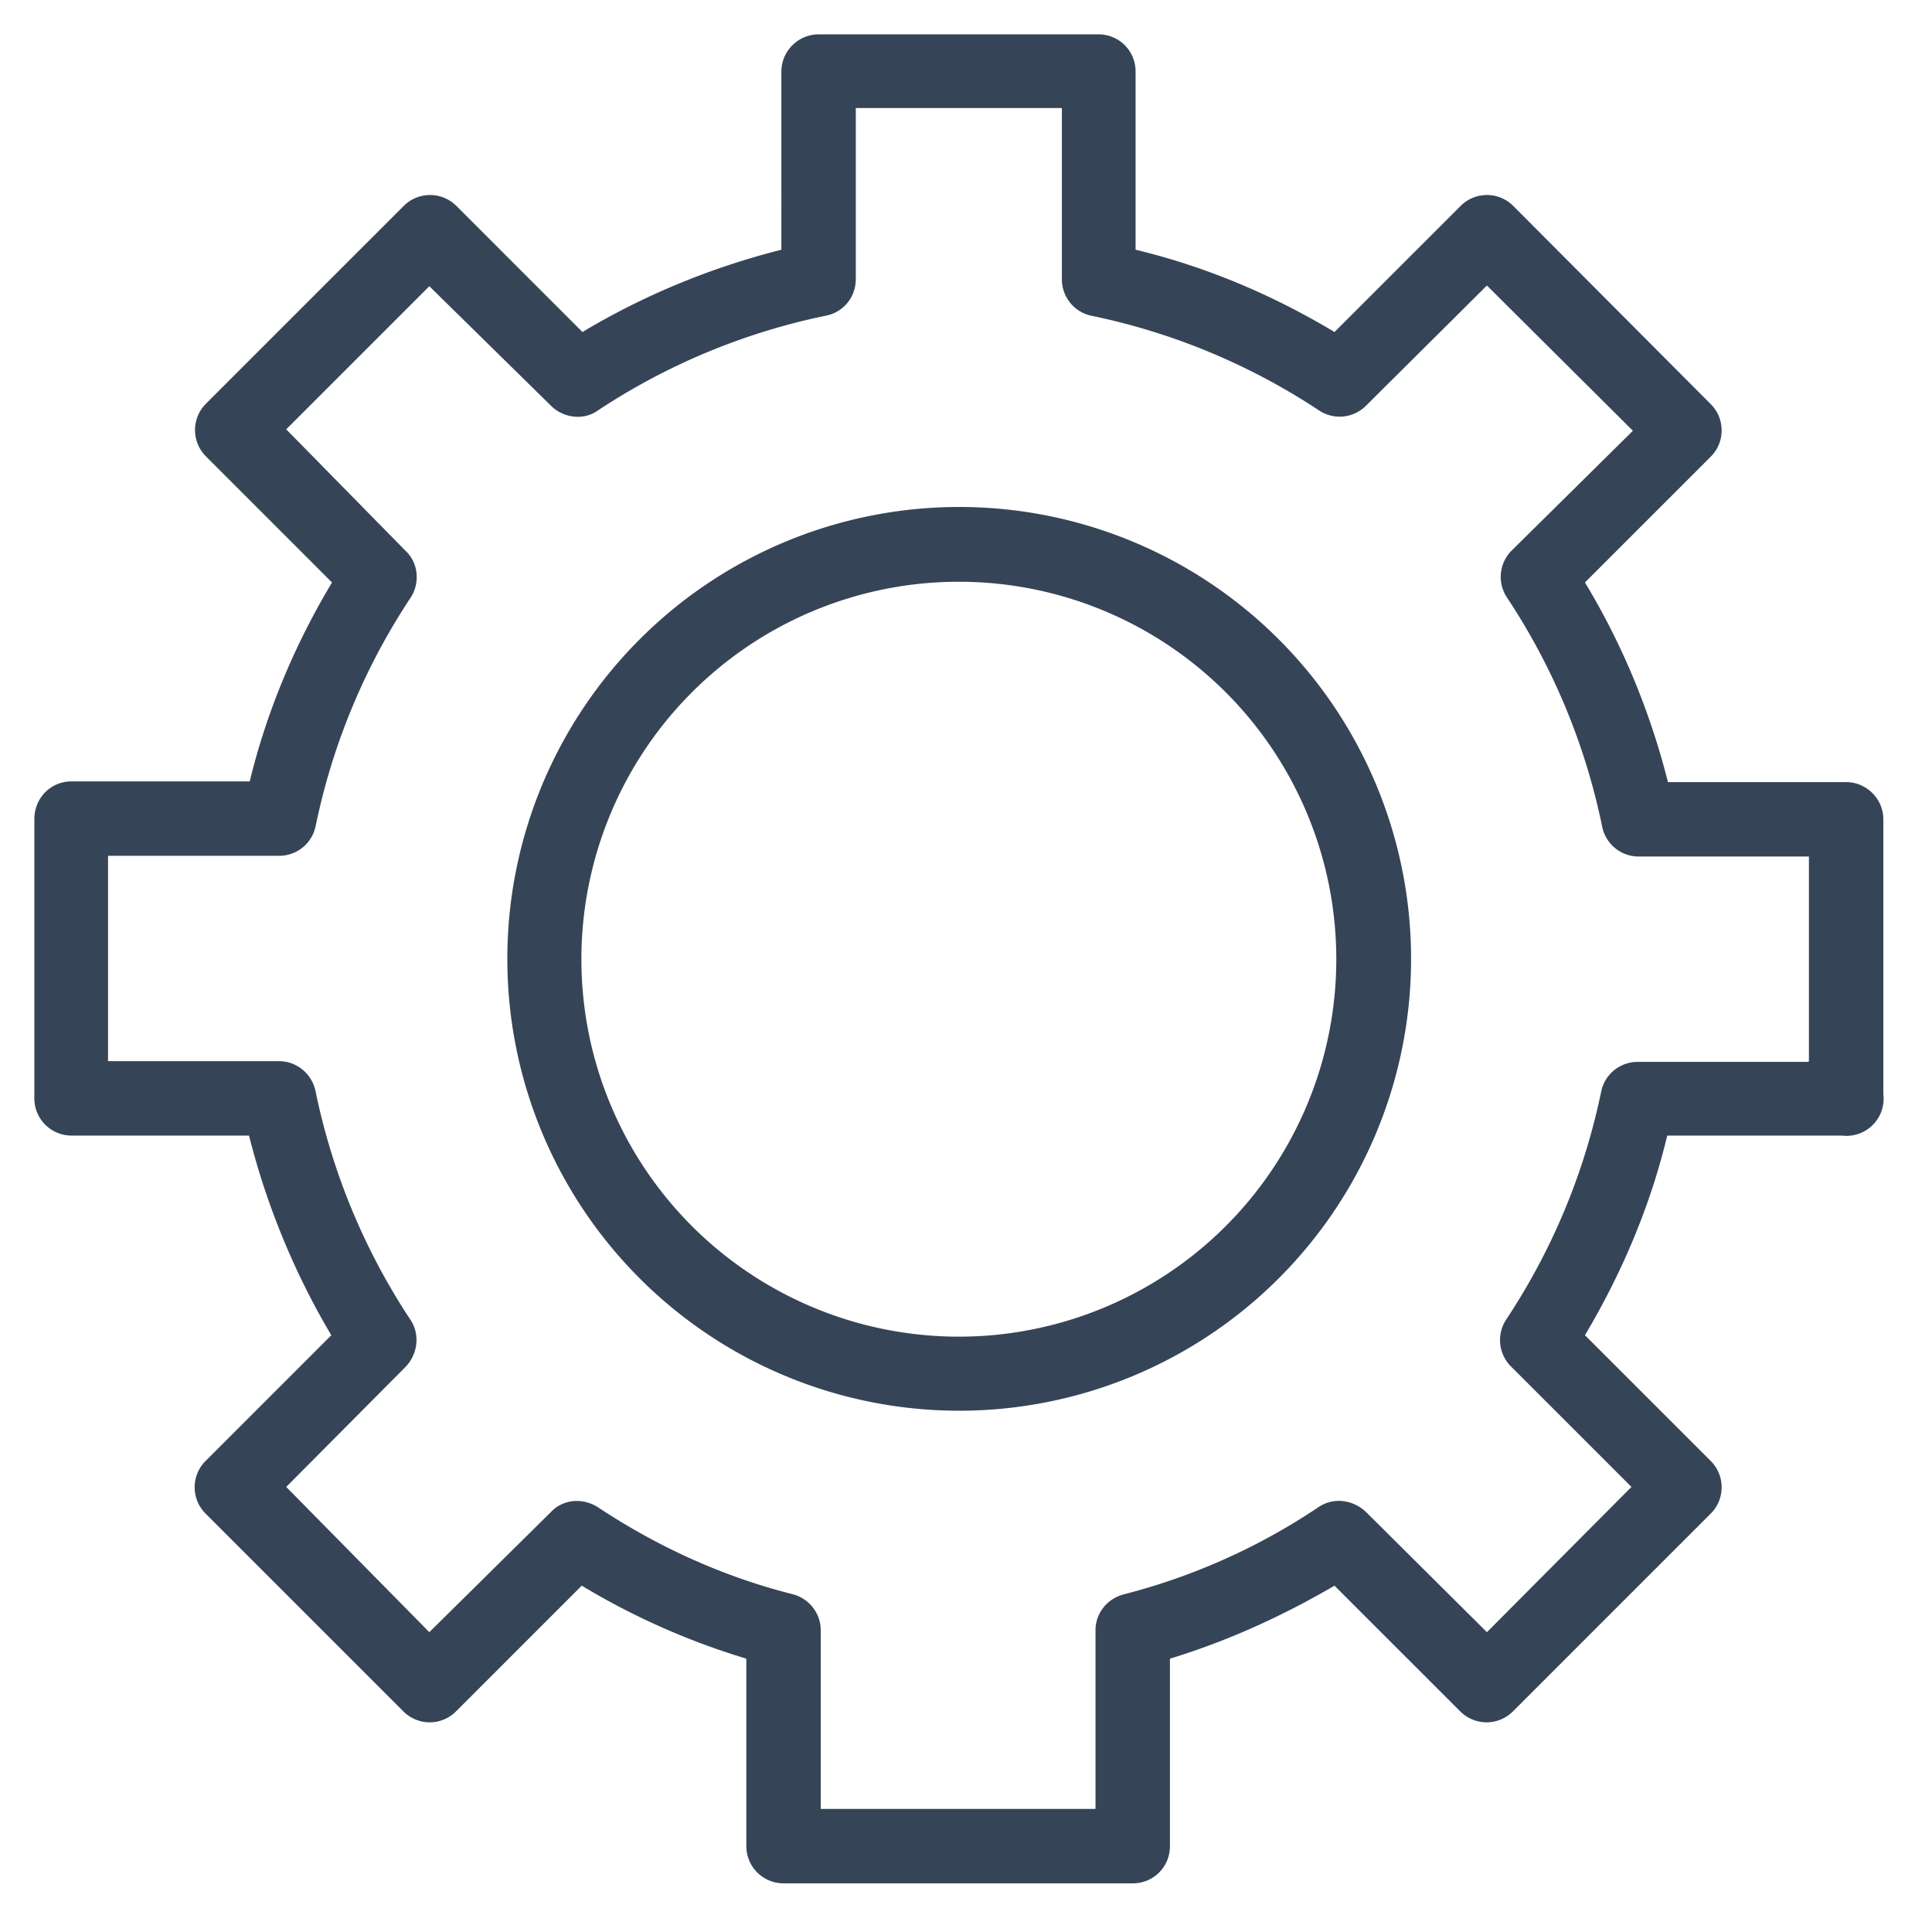 <svg xmlns="http://www.w3.org/2000/svg" width="27" height="27" fill="none">
  <path fill="#364457" fill-rule="evenodd" d="M10.92 1c0-.29.24-.52.52-.52h3.91c.29 0 .52.23.52.52v2.49c1 .24 1.93.64 2.78 1.15l1.76-1.76a.52.52 0 0 1 .74 0l2.76 2.77c.2.2.2.53 0 .73l-1.76 1.76c.52.86.91 1.8 1.16 2.79h2.49c.28 0 .52.23.52.52v3.84a.52.52 0 0 1-.58.58H23.3c-.24 1-.64 1.93-1.15 2.79l1.76 1.76c.2.2.2.53 0 .73l-2.77 2.77a.52.52 0 0 1-.73 0l-1.76-1.76c-.72.42-1.48.77-2.3 1.02v2.62c0 .29-.23.52-.52.52h-4.88a.52.52 0 0 1-.52-.52v-2.62a10.1 10.1 0 0 1-2.3-1.02l-1.76 1.76a.52.52 0 0 1-.73 0l-2.77-2.77a.52.52 0 0 1 0-.73l1.76-1.76c-.51-.86-.9-1.8-1.15-2.79H1a.52.52 0 0 1-.52-.52v-3.9c0-.3.23-.53.52-.53h2.49c.24-.99.64-1.93 1.15-2.78L2.88 6.38a.52.52 0 0 1 0-.74l2.76-2.76a.52.52 0 0 1 .74 0l1.76 1.76c.85-.51 1.79-.9 2.78-1.15V1Zm14.36 13.83v-2.86H22.9a.52.52 0 0 1-.51-.42 9.1 9.1 0 0 0-1.33-3.2.52.52 0 0 1 .06-.65l1.7-1.68-2.04-2.03-1.69 1.68a.52.52 0 0 1-.65.07 9.1 9.1 0 0 0-3.2-1.33.52.52 0 0 1-.4-.5v-2.4h-2.88V3.9c0 .25-.17.46-.41.51a9.1 9.1 0 0 0-3.2 1.33c-.2.14-.48.1-.65-.07L6 4 4 6l1.67 1.7c.18.17.2.45.07.65a9.1 9.1 0 0 0-1.33 3.2.52.52 0 0 1-.5.41h-2.4v2.87H3.9c.25 0 .46.18.51.42a9.1 9.1 0 0 0 1.33 3.2c.13.2.1.47-.07.65L4 20.78l2 2.03 1.7-1.68c.17-.18.44-.2.65-.07.83.55 1.74.97 2.73 1.22.23.06.39.27.39.5v2.5h3.84v-2.5c0-.23.16-.44.4-.5a8.8 8.8 0 0 0 2.72-1.22c.21-.14.48-.1.66.07l1.69 1.68 2.02-2.03-1.68-1.68a.52.52 0 0 1-.07-.66 9.1 9.1 0 0 0 1.33-3.2.52.52 0 0 1 .5-.4h2.39ZM13.4 8.13a5.27 5.27 0 1 0 0 10.55 5.27 5.27 0 0 0 0-10.55ZM7.09 13.4a6.31 6.31 0 1 1 12.63 0 6.31 6.31 0 0 1-12.63 0Z" clip-rule="evenodd"/>
</svg>
